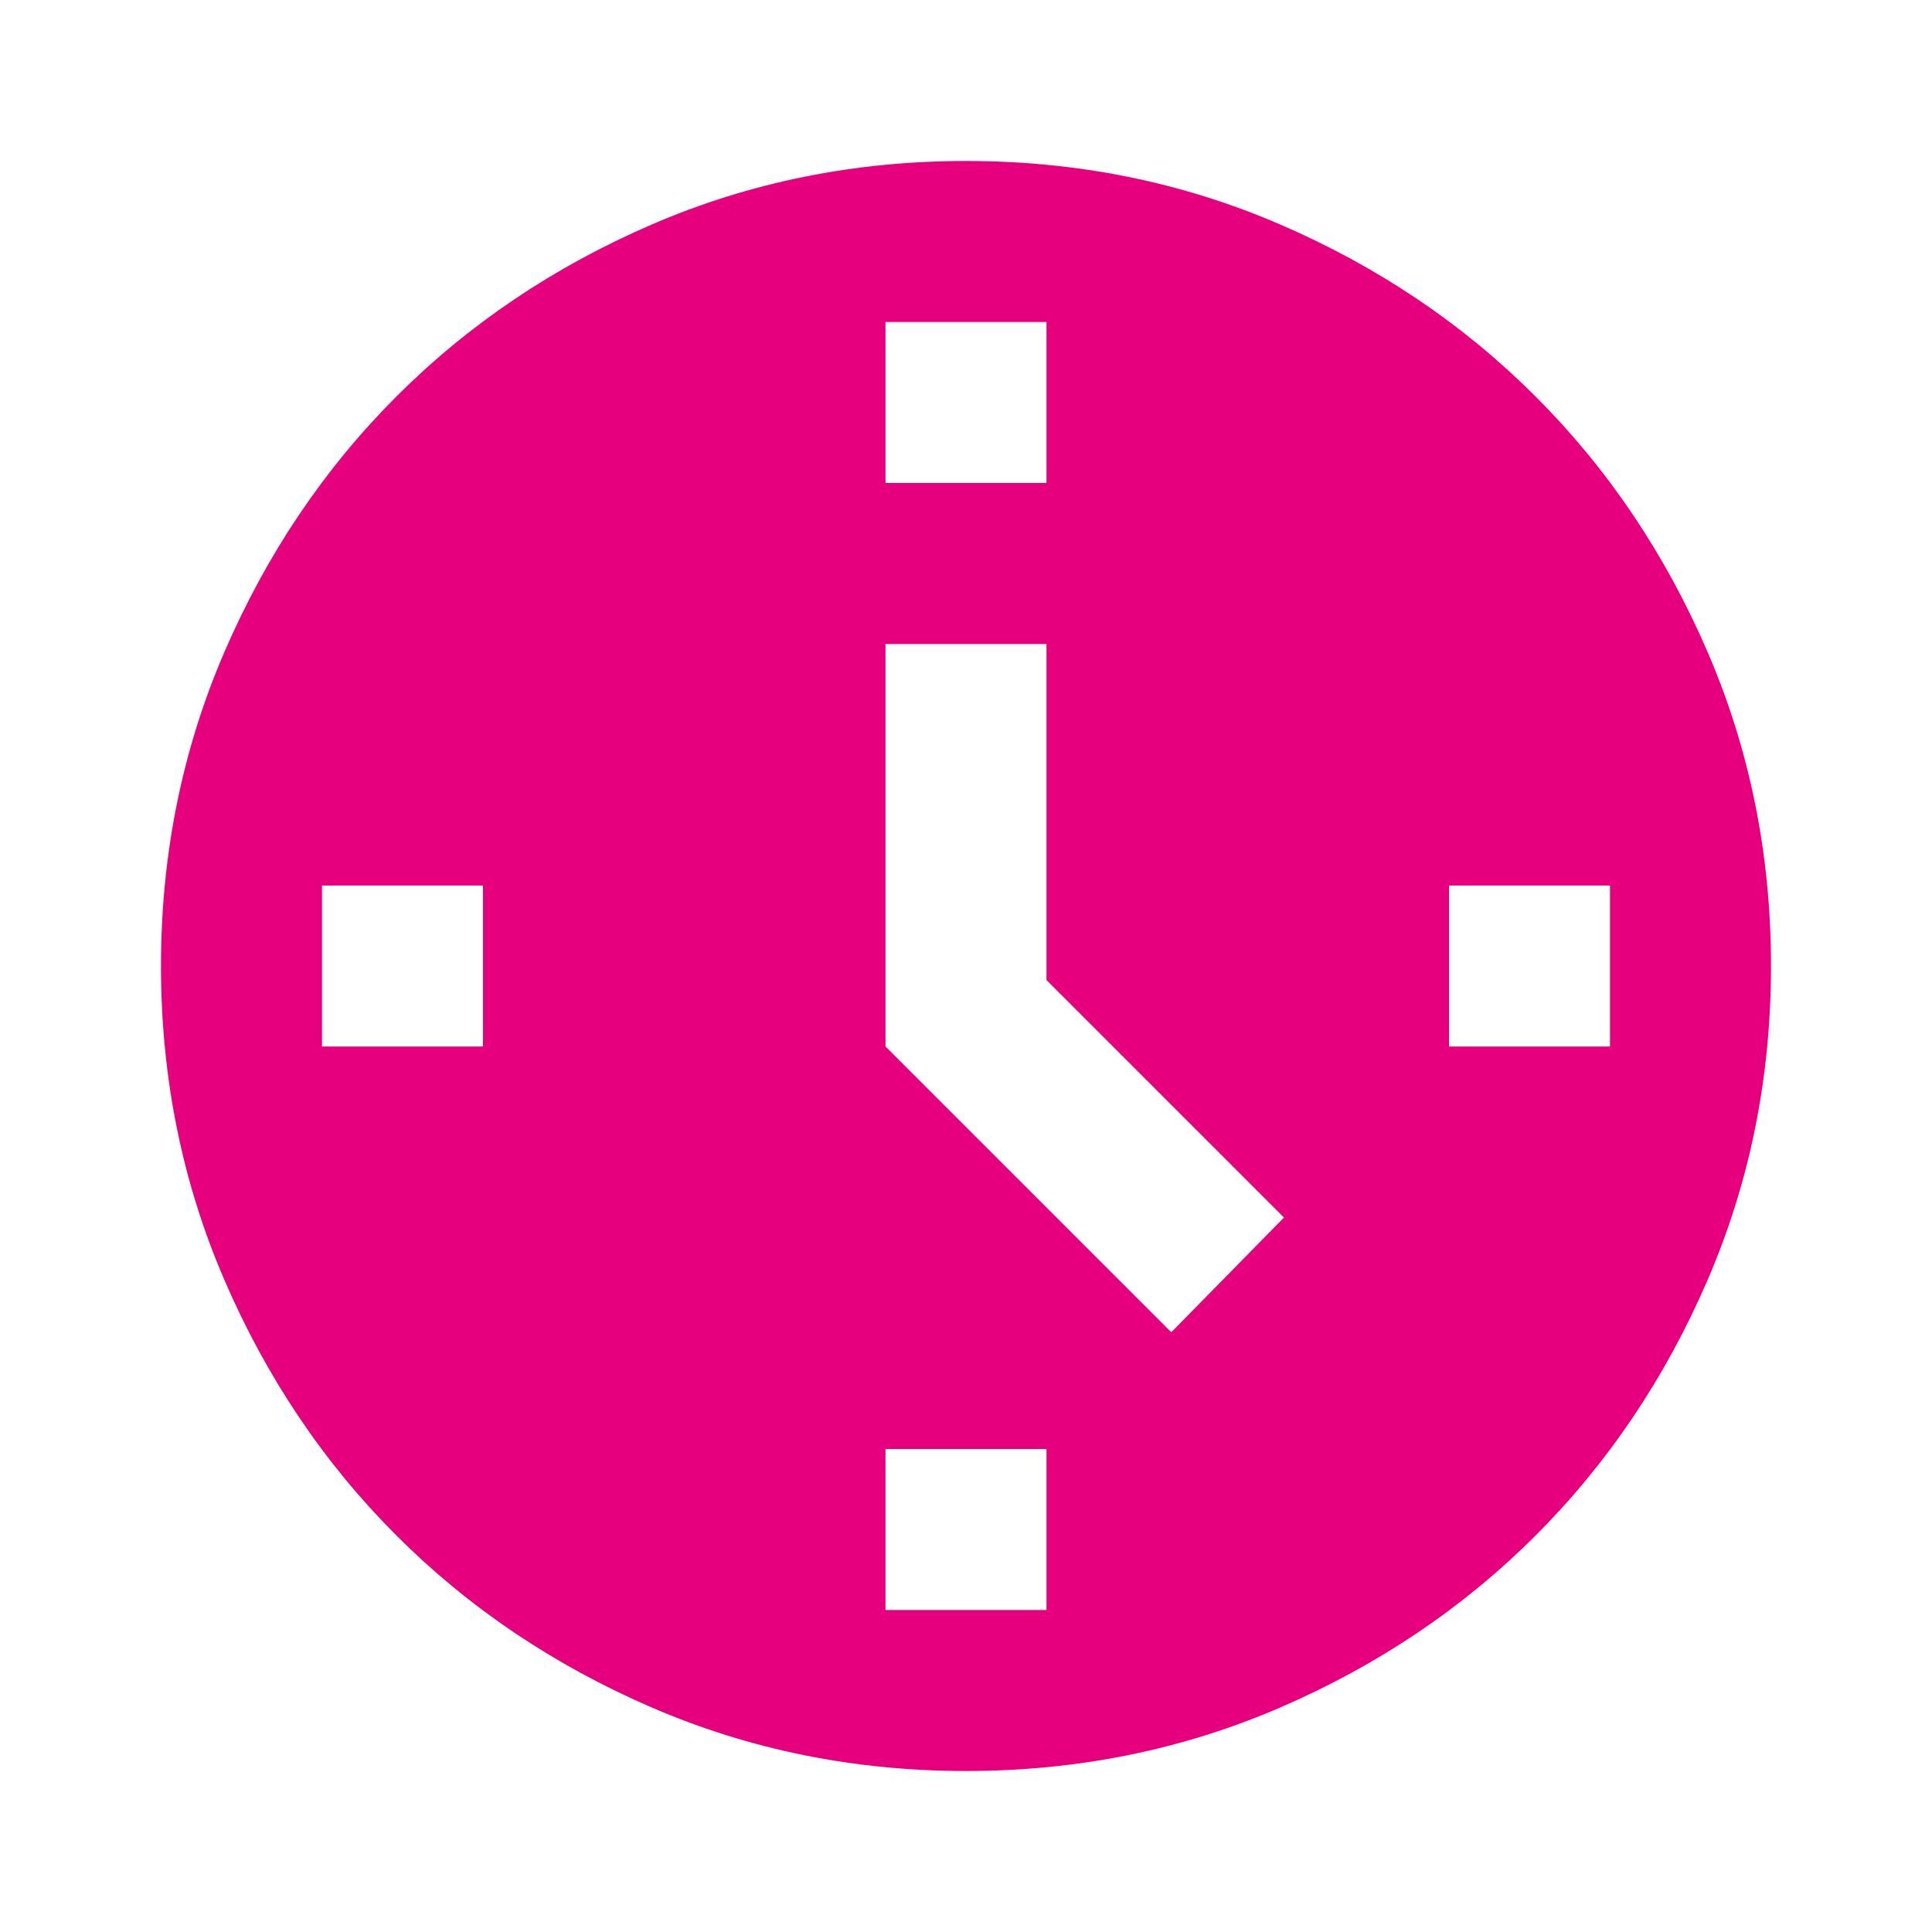 <svg fill="#E6007E" width="24px" viewBox="0 -960 960 960" height="24px" xmlns="http://www.w3.org/2000/svg"><path d="m582-298 56-57-118-118v-167h-80v200l142 142ZM440-720h80v-80h-80v80Zm280 280h80v-80h-80v80ZM440-160h80v-80h-80v80ZM160-440h80v-80h-80v80ZM480-80q-83 0-156-31.5T197-197q-54-54-85.5-127T80-480q0-83 31.5-156T197-763q54-54 127-85.5T480-880q83 0 156 31.5T763-763q54 54 85.5 127T880-480q0 83-31.5 156T763-197q-54 54-127 85.5T480-80Z"></path></svg>